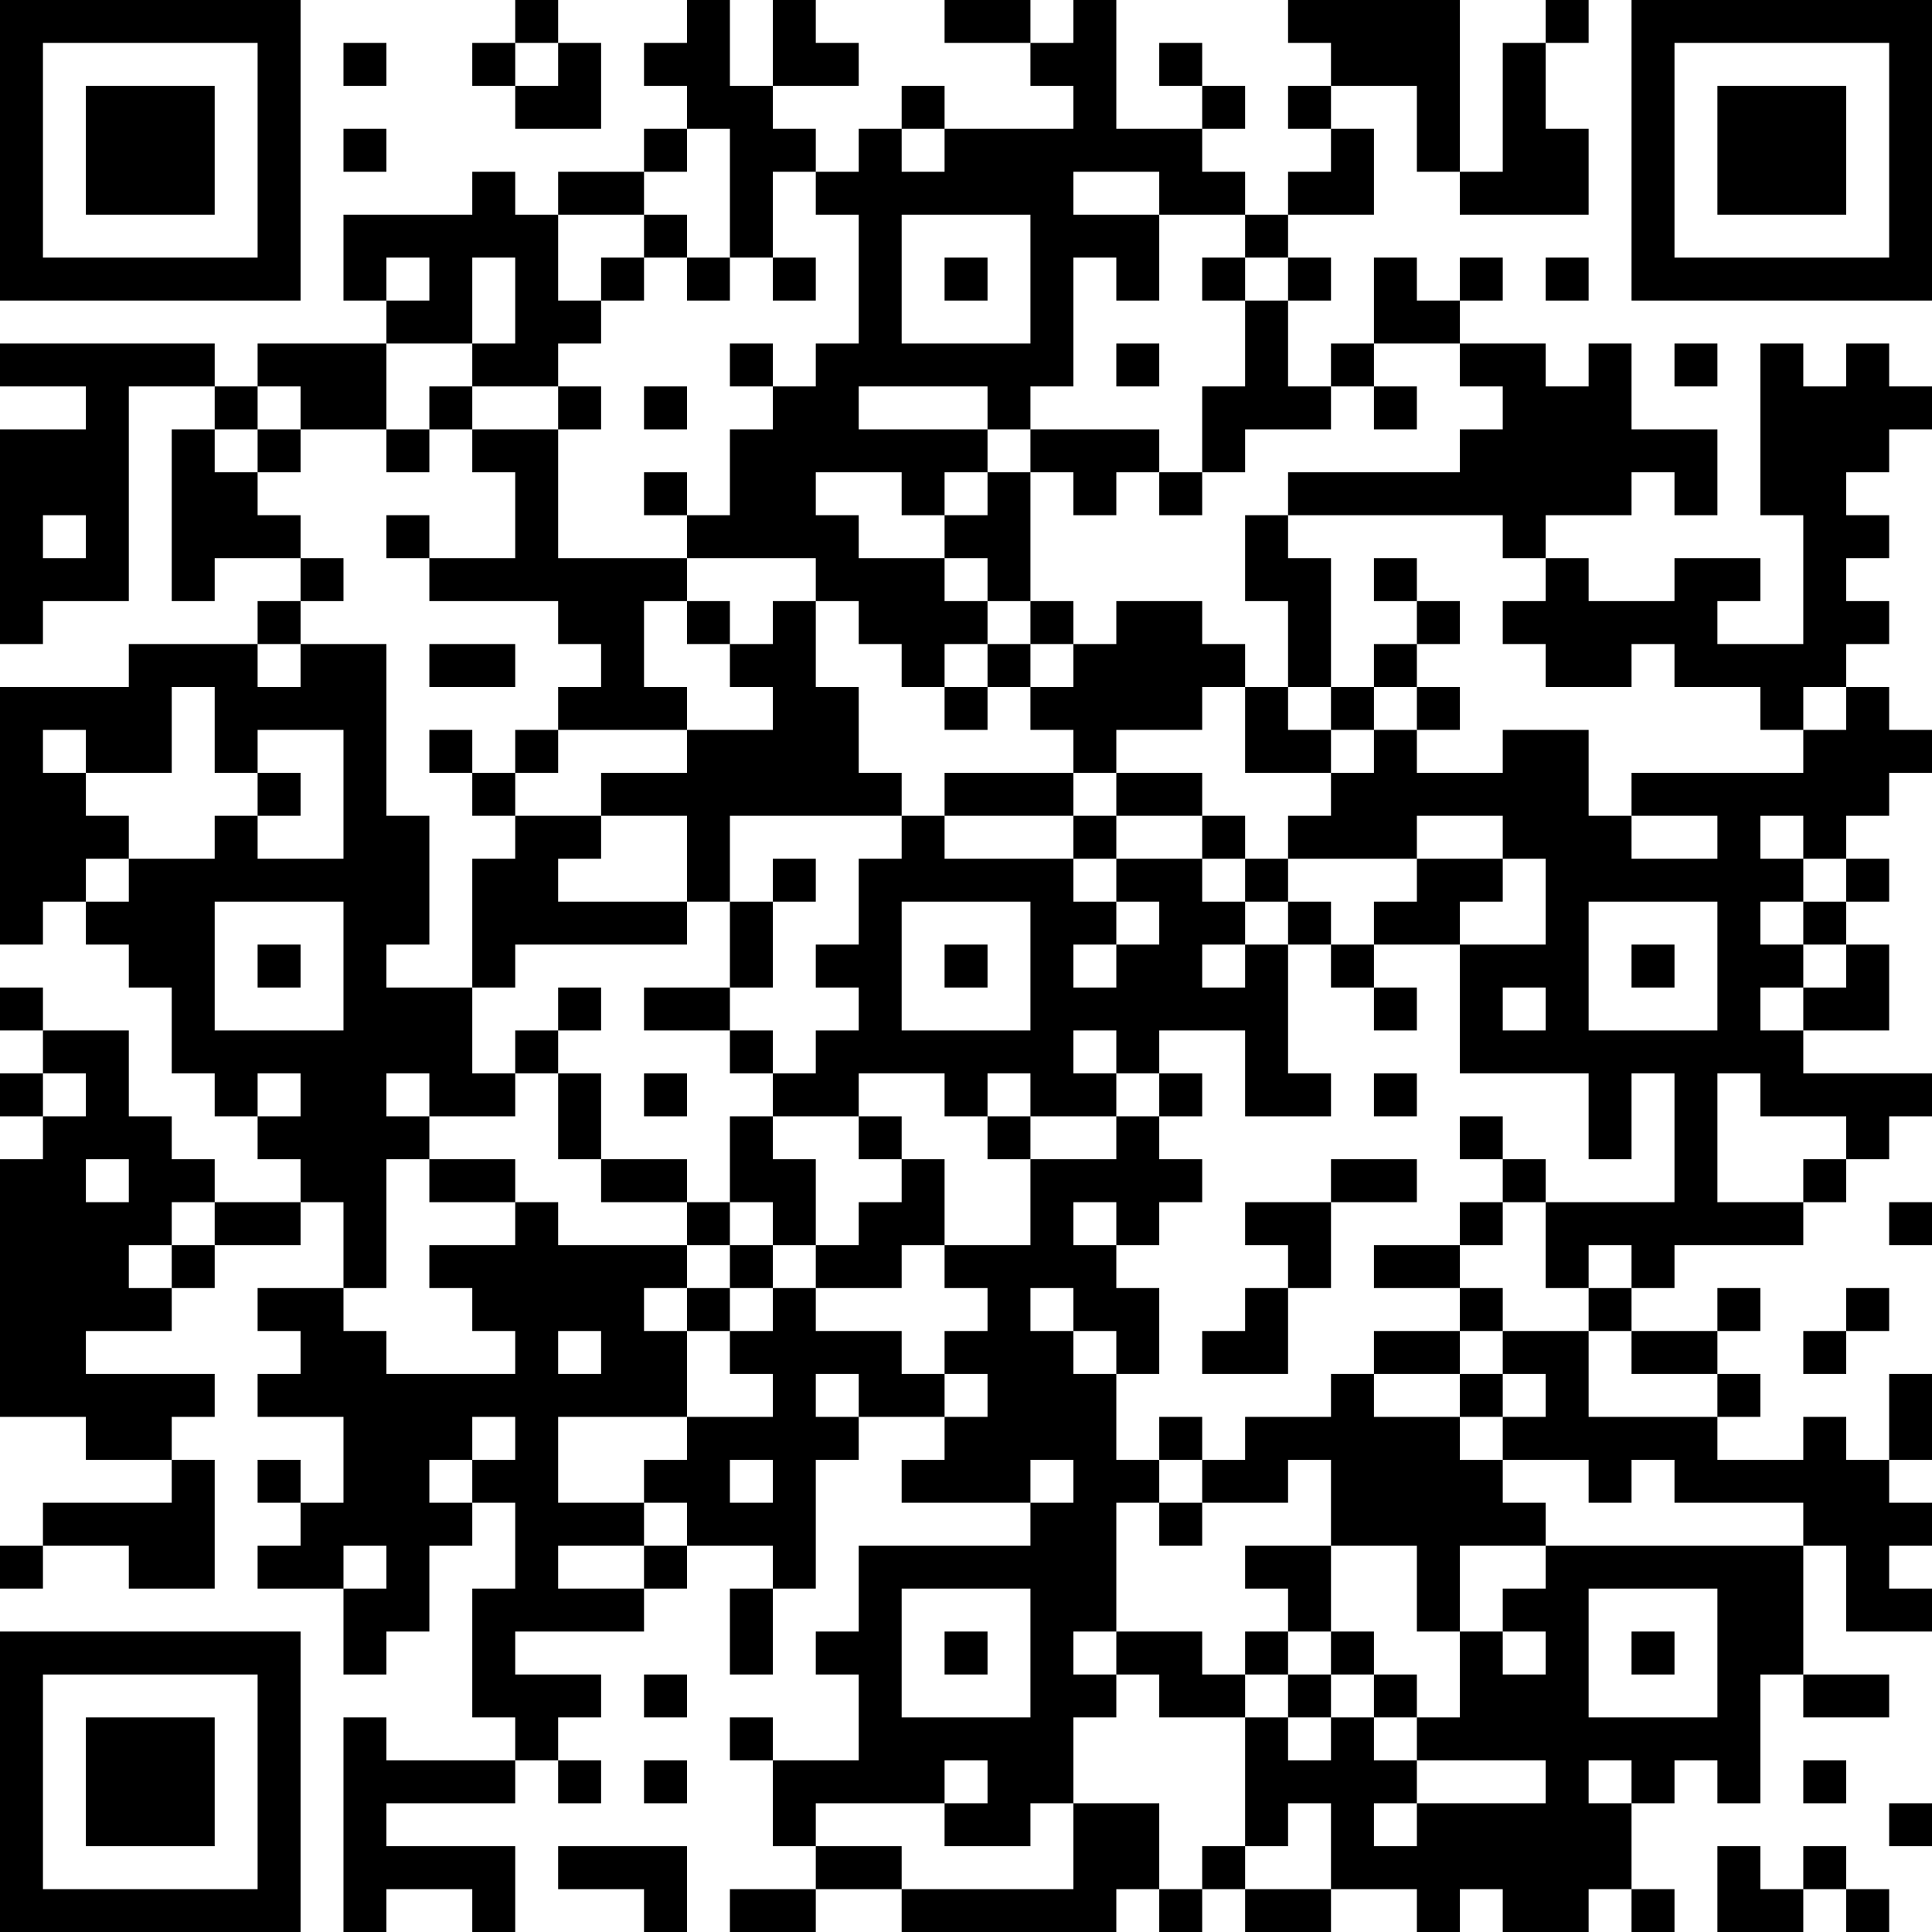 <?xml version="1.0" encoding="UTF-8"?>
<svg xmlns="http://www.w3.org/2000/svg" version="1.1" width="300" height="300" viewBox="0 0 300 300"><rect x="0" y="0" width="300" height="300" fill="#ffffff"/><g transform="scale(6.667)"><g transform="translate(0,0)"><path fill-rule="evenodd" d="M12 0L12 1L11 1L11 2L12 2L12 3L14 3L14 1L13 1L13 0ZM16 0L16 1L15 1L15 2L16 2L16 3L15 3L15 4L13 4L13 5L12 5L12 4L11 4L11 5L8 5L8 7L9 7L9 8L6 8L6 9L5 9L5 8L0 8L0 9L2 9L2 10L0 10L0 15L1 15L1 14L3 14L3 9L5 9L5 10L4 10L4 14L5 14L5 13L7 13L7 14L6 14L6 15L3 15L3 16L0 16L0 22L1 22L1 21L2 21L2 22L3 22L3 23L4 23L4 25L5 25L5 26L6 26L6 27L7 27L7 28L5 28L5 27L4 27L4 26L3 26L3 24L1 24L1 23L0 23L0 24L1 24L1 25L0 25L0 26L1 26L1 27L0 27L0 33L2 33L2 34L4 34L4 35L1 35L1 36L0 36L0 37L1 37L1 36L3 36L3 37L5 37L5 34L4 34L4 33L5 33L5 32L2 32L2 31L4 31L4 30L5 30L5 29L7 29L7 28L8 28L8 30L6 30L6 31L7 31L7 32L6 32L6 33L8 33L8 35L7 35L7 34L6 34L6 35L7 35L7 36L6 36L6 37L8 37L8 39L9 39L9 38L10 38L10 36L11 36L11 35L12 35L12 37L11 37L11 40L12 40L12 41L9 41L9 40L8 40L8 45L9 45L9 44L11 44L11 45L12 45L12 43L9 43L9 42L12 42L12 41L13 41L13 42L14 42L14 41L13 41L13 40L14 40L14 39L12 39L12 38L15 38L15 37L16 37L16 36L18 36L18 37L17 37L17 39L18 39L18 37L19 37L19 34L20 34L20 33L22 33L22 34L21 34L21 35L24 35L24 36L20 36L20 38L19 38L19 39L20 39L20 41L18 41L18 40L17 40L17 41L18 41L18 43L19 43L19 44L17 44L17 45L19 45L19 44L21 44L21 45L26 45L26 44L27 44L27 45L28 45L28 44L29 44L29 45L31 45L31 44L33 44L33 45L34 45L34 44L35 44L35 45L37 45L37 44L38 44L38 45L39 45L39 44L38 44L38 42L39 42L39 41L40 41L40 42L41 42L41 39L42 39L42 40L44 40L44 39L42 39L42 36L43 36L43 38L45 38L45 37L44 37L44 36L45 36L45 35L44 35L44 34L45 34L45 32L44 32L44 34L43 34L43 33L42 33L42 34L40 34L40 33L41 33L41 32L40 32L40 31L41 31L41 30L40 30L40 31L38 31L38 30L39 30L39 29L42 29L42 28L43 28L43 27L44 27L44 26L45 26L45 25L42 25L42 24L44 24L44 22L43 22L43 21L44 21L44 20L43 20L43 19L44 19L44 18L45 18L45 17L44 17L44 16L43 16L43 15L44 15L44 14L43 14L43 13L44 13L44 12L43 12L43 11L44 11L44 10L45 10L45 9L44 9L44 8L43 8L43 9L42 9L42 8L41 8L41 12L42 12L42 15L40 15L40 14L41 14L41 13L39 13L39 14L37 14L37 13L36 13L36 12L38 12L38 11L39 11L39 12L40 12L40 10L38 10L38 8L37 8L37 9L36 9L36 8L34 8L34 7L35 7L35 6L34 6L34 7L33 7L33 6L32 6L32 8L31 8L31 9L30 9L30 7L31 7L31 6L30 6L30 5L32 5L32 3L31 3L31 2L33 2L33 4L34 4L34 5L37 5L37 3L36 3L36 1L37 1L37 0L36 0L36 1L35 1L35 4L34 4L34 0L30 0L30 1L31 1L31 2L30 2L30 3L31 3L31 4L30 4L30 5L29 5L29 4L28 4L28 3L29 3L29 2L28 2L28 1L27 1L27 2L28 2L28 3L26 3L26 0L25 0L25 1L24 1L24 0L22 0L22 1L24 1L24 2L25 2L25 3L22 3L22 2L21 2L21 3L20 3L20 4L19 4L19 3L18 3L18 2L20 2L20 1L19 1L19 0L18 0L18 2L17 2L17 0ZM8 1L8 2L9 2L9 1ZM12 1L12 2L13 2L13 1ZM8 3L8 4L9 4L9 3ZM16 3L16 4L15 4L15 5L13 5L13 7L14 7L14 8L13 8L13 9L11 9L11 8L12 8L12 6L11 6L11 8L9 8L9 10L7 10L7 9L6 9L6 10L5 10L5 11L6 11L6 12L7 12L7 13L8 13L8 14L7 14L7 15L6 15L6 16L7 16L7 15L9 15L9 19L10 19L10 22L9 22L9 23L11 23L11 25L12 25L12 26L10 26L10 25L9 25L9 26L10 26L10 27L9 27L9 30L8 30L8 31L9 31L9 32L12 32L12 31L11 31L11 30L10 30L10 29L12 29L12 28L13 28L13 29L16 29L16 30L15 30L15 31L16 31L16 33L13 33L13 35L15 35L15 36L13 36L13 37L15 37L15 36L16 36L16 35L15 35L15 34L16 34L16 33L18 33L18 32L17 32L17 31L18 31L18 30L19 30L19 31L21 31L21 32L22 32L22 33L23 33L23 32L22 32L22 31L23 31L23 30L22 30L22 29L24 29L24 27L26 27L26 26L27 26L27 27L28 27L28 28L27 28L27 29L26 29L26 28L25 28L25 29L26 29L26 30L27 30L27 32L26 32L26 31L25 31L25 30L24 30L24 31L25 31L25 32L26 32L26 34L27 34L27 35L26 35L26 38L25 38L25 39L26 39L26 40L25 40L25 42L24 42L24 43L22 43L22 42L23 42L23 41L22 41L22 42L19 42L19 43L21 43L21 44L25 44L25 42L27 42L27 44L28 44L28 43L29 43L29 44L31 44L31 42L30 42L30 43L29 43L29 40L30 40L30 41L31 41L31 40L32 40L32 41L33 41L33 42L32 42L32 43L33 43L33 42L36 42L36 41L33 41L33 40L34 40L34 38L35 38L35 39L36 39L36 38L35 38L35 37L36 37L36 36L42 36L42 35L39 35L39 34L38 34L38 35L37 35L37 34L35 34L35 33L36 33L36 32L35 32L35 31L37 31L37 33L40 33L40 32L38 32L38 31L37 31L37 30L38 30L38 29L37 29L37 30L36 30L36 28L39 28L39 25L38 25L38 27L37 27L37 25L34 25L34 22L36 22L36 20L35 20L35 19L33 19L33 20L30 20L30 19L31 19L31 18L32 18L32 17L33 17L33 18L35 18L35 17L37 17L37 19L38 19L38 20L40 20L40 19L38 19L38 18L42 18L42 17L43 17L43 16L42 16L42 17L41 17L41 16L39 16L39 15L38 15L38 16L36 16L36 15L35 15L35 14L36 14L36 13L35 13L35 12L30 12L30 11L34 11L34 10L35 10L35 9L34 9L34 8L32 8L32 9L31 9L31 10L29 10L29 11L28 11L28 9L29 9L29 7L30 7L30 6L29 6L29 5L27 5L27 4L25 4L25 5L27 5L27 7L26 7L26 6L25 6L25 9L24 9L24 10L23 10L23 9L20 9L20 10L23 10L23 11L22 11L22 12L21 12L21 11L19 11L19 12L20 12L20 13L22 13L22 14L23 14L23 15L22 15L22 16L21 16L21 15L20 15L20 14L19 14L19 13L16 13L16 12L17 12L17 10L18 10L18 9L19 9L19 8L20 8L20 5L19 5L19 4L18 4L18 6L17 6L17 3ZM21 3L21 4L22 4L22 3ZM15 5L15 6L14 6L14 7L15 7L15 6L16 6L16 7L17 7L17 6L16 6L16 5ZM21 5L21 8L24 8L24 5ZM9 6L9 7L10 7L10 6ZM18 6L18 7L19 7L19 6ZM22 6L22 7L23 7L23 6ZM28 6L28 7L29 7L29 6ZM36 6L36 7L37 7L37 6ZM17 8L17 9L18 9L18 8ZM26 8L26 9L27 9L27 8ZM39 8L39 9L40 9L40 8ZM10 9L10 10L9 10L9 11L10 11L10 10L11 10L11 11L12 11L12 13L10 13L10 12L9 12L9 13L10 13L10 14L13 14L13 15L14 15L14 16L13 16L13 17L12 17L12 18L11 18L11 17L10 17L10 18L11 18L11 19L12 19L12 20L11 20L11 23L12 23L12 22L16 22L16 21L17 21L17 23L15 23L15 24L17 24L17 25L18 25L18 26L17 26L17 28L16 28L16 27L14 27L14 25L13 25L13 24L14 24L14 23L13 23L13 24L12 24L12 25L13 25L13 27L14 27L14 28L16 28L16 29L17 29L17 30L16 30L16 31L17 31L17 30L18 30L18 29L19 29L19 30L21 30L21 29L22 29L22 27L21 27L21 26L20 26L20 25L22 25L22 26L23 26L23 27L24 27L24 26L26 26L26 25L27 25L27 26L28 26L28 25L27 25L27 24L29 24L29 26L31 26L31 25L30 25L30 22L31 22L31 23L32 23L32 24L33 24L33 23L32 23L32 22L34 22L34 21L35 21L35 20L33 20L33 21L32 21L32 22L31 22L31 21L30 21L30 20L29 20L29 19L28 19L28 18L26 18L26 17L28 17L28 16L29 16L29 18L31 18L31 17L32 17L32 16L33 16L33 17L34 17L34 16L33 16L33 15L34 15L34 14L33 14L33 13L32 13L32 14L33 14L33 15L32 15L32 16L31 16L31 13L30 13L30 12L29 12L29 14L30 14L30 16L29 16L29 15L28 15L28 14L26 14L26 15L25 15L25 14L24 14L24 11L25 11L25 12L26 12L26 11L27 11L27 12L28 12L28 11L27 11L27 10L24 10L24 11L23 11L23 12L22 12L22 13L23 13L23 14L24 14L24 15L23 15L23 16L22 16L22 17L23 17L23 16L24 16L24 17L25 17L25 18L22 18L22 19L21 19L21 18L20 18L20 16L19 16L19 14L18 14L18 15L17 15L17 14L16 14L16 13L13 13L13 10L14 10L14 9L13 9L13 10L11 10L11 9ZM15 9L15 10L16 10L16 9ZM32 9L32 10L33 10L33 9ZM6 10L6 11L7 11L7 10ZM15 11L15 12L16 12L16 11ZM1 12L1 13L2 13L2 12ZM15 14L15 16L16 16L16 17L13 17L13 18L12 18L12 19L14 19L14 20L13 20L13 21L16 21L16 19L14 19L14 18L16 18L16 17L18 17L18 16L17 16L17 15L16 15L16 14ZM10 15L10 16L12 16L12 15ZM24 15L24 16L25 16L25 15ZM4 16L4 18L2 18L2 17L1 17L1 18L2 18L2 19L3 19L3 20L2 20L2 21L3 21L3 20L5 20L5 19L6 19L6 20L8 20L8 17L6 17L6 18L5 18L5 16ZM30 16L30 17L31 17L31 16ZM6 18L6 19L7 19L7 18ZM25 18L25 19L22 19L22 20L25 20L25 21L26 21L26 22L25 22L25 23L26 23L26 22L27 22L27 21L26 21L26 20L28 20L28 21L29 21L29 22L28 22L28 23L29 23L29 22L30 22L30 21L29 21L29 20L28 20L28 19L26 19L26 18ZM17 19L17 21L18 21L18 23L17 23L17 24L18 24L18 25L19 25L19 24L20 24L20 23L19 23L19 22L20 22L20 20L21 20L21 19ZM25 19L25 20L26 20L26 19ZM41 19L41 20L42 20L42 21L41 21L41 22L42 22L42 23L41 23L41 24L42 24L42 23L43 23L43 22L42 22L42 21L43 21L43 20L42 20L42 19ZM18 20L18 21L19 21L19 20ZM5 21L5 24L8 24L8 21ZM21 21L21 24L24 24L24 21ZM37 21L37 24L40 24L40 21ZM6 22L6 23L7 23L7 22ZM22 22L22 23L23 23L23 22ZM38 22L38 23L39 23L39 22ZM35 23L35 24L36 24L36 23ZM25 24L25 25L26 25L26 24ZM1 25L1 26L2 26L2 25ZM6 25L6 26L7 26L7 25ZM15 25L15 26L16 26L16 25ZM23 25L23 26L24 26L24 25ZM32 25L32 26L33 26L33 25ZM40 25L40 28L42 28L42 27L43 27L43 26L41 26L41 25ZM18 26L18 27L19 27L19 29L20 29L20 28L21 28L21 27L20 27L20 26ZM34 26L34 27L35 27L35 28L34 28L34 29L32 29L32 30L34 30L34 31L32 31L32 32L31 32L31 33L29 33L29 34L28 34L28 33L27 33L27 34L28 34L28 35L27 35L27 36L28 36L28 35L30 35L30 34L31 34L31 36L29 36L29 37L30 37L30 38L29 38L29 39L28 39L28 38L26 38L26 39L27 39L27 40L29 40L29 39L30 39L30 40L31 40L31 39L32 39L32 40L33 40L33 39L32 39L32 38L31 38L31 36L33 36L33 38L34 38L34 36L36 36L36 35L35 35L35 34L34 34L34 33L35 33L35 32L34 32L34 31L35 31L35 30L34 30L34 29L35 29L35 28L36 28L36 27L35 27L35 26ZM2 27L2 28L3 28L3 27ZM10 27L10 28L12 28L12 27ZM31 27L31 28L29 28L29 29L30 29L30 30L29 30L29 31L28 31L28 32L30 32L30 30L31 30L31 28L33 28L33 27ZM4 28L4 29L3 29L3 30L4 30L4 29L5 29L5 28ZM17 28L17 29L18 29L18 28ZM44 28L44 29L45 29L45 28ZM43 30L43 31L42 31L42 32L43 32L43 31L44 31L44 30ZM13 31L13 32L14 32L14 31ZM19 32L19 33L20 33L20 32ZM32 32L32 33L34 33L34 32ZM11 33L11 34L10 34L10 35L11 35L11 34L12 34L12 33ZM17 34L17 35L18 35L18 34ZM24 34L24 35L25 35L25 34ZM8 36L8 37L9 37L9 36ZM21 37L21 40L24 40L24 37ZM37 37L37 40L40 40L40 37ZM22 38L22 39L23 39L23 38ZM30 38L30 39L31 39L31 38ZM38 38L38 39L39 39L39 38ZM15 39L15 40L16 40L16 39ZM15 41L15 42L16 42L16 41ZM37 41L37 42L38 42L38 41ZM42 41L42 42L43 42L43 41ZM44 42L44 43L45 43L45 42ZM13 43L13 44L15 44L15 45L16 45L16 43ZM40 43L40 45L42 45L42 44L43 44L43 45L44 45L44 44L43 44L43 43L42 43L42 44L41 44L41 43ZM0 0L0 7L7 7L7 0ZM1 1L1 6L6 6L6 1ZM2 2L2 5L5 5L5 2ZM38 0L38 7L45 7L45 0ZM39 1L39 6L44 6L44 1ZM40 2L40 5L43 5L43 2ZM0 38L0 45L7 45L7 38ZM1 39L1 44L6 44L6 39ZM2 40L2 43L5 43L5 40Z" fill="#000000"/></g></g></svg>
